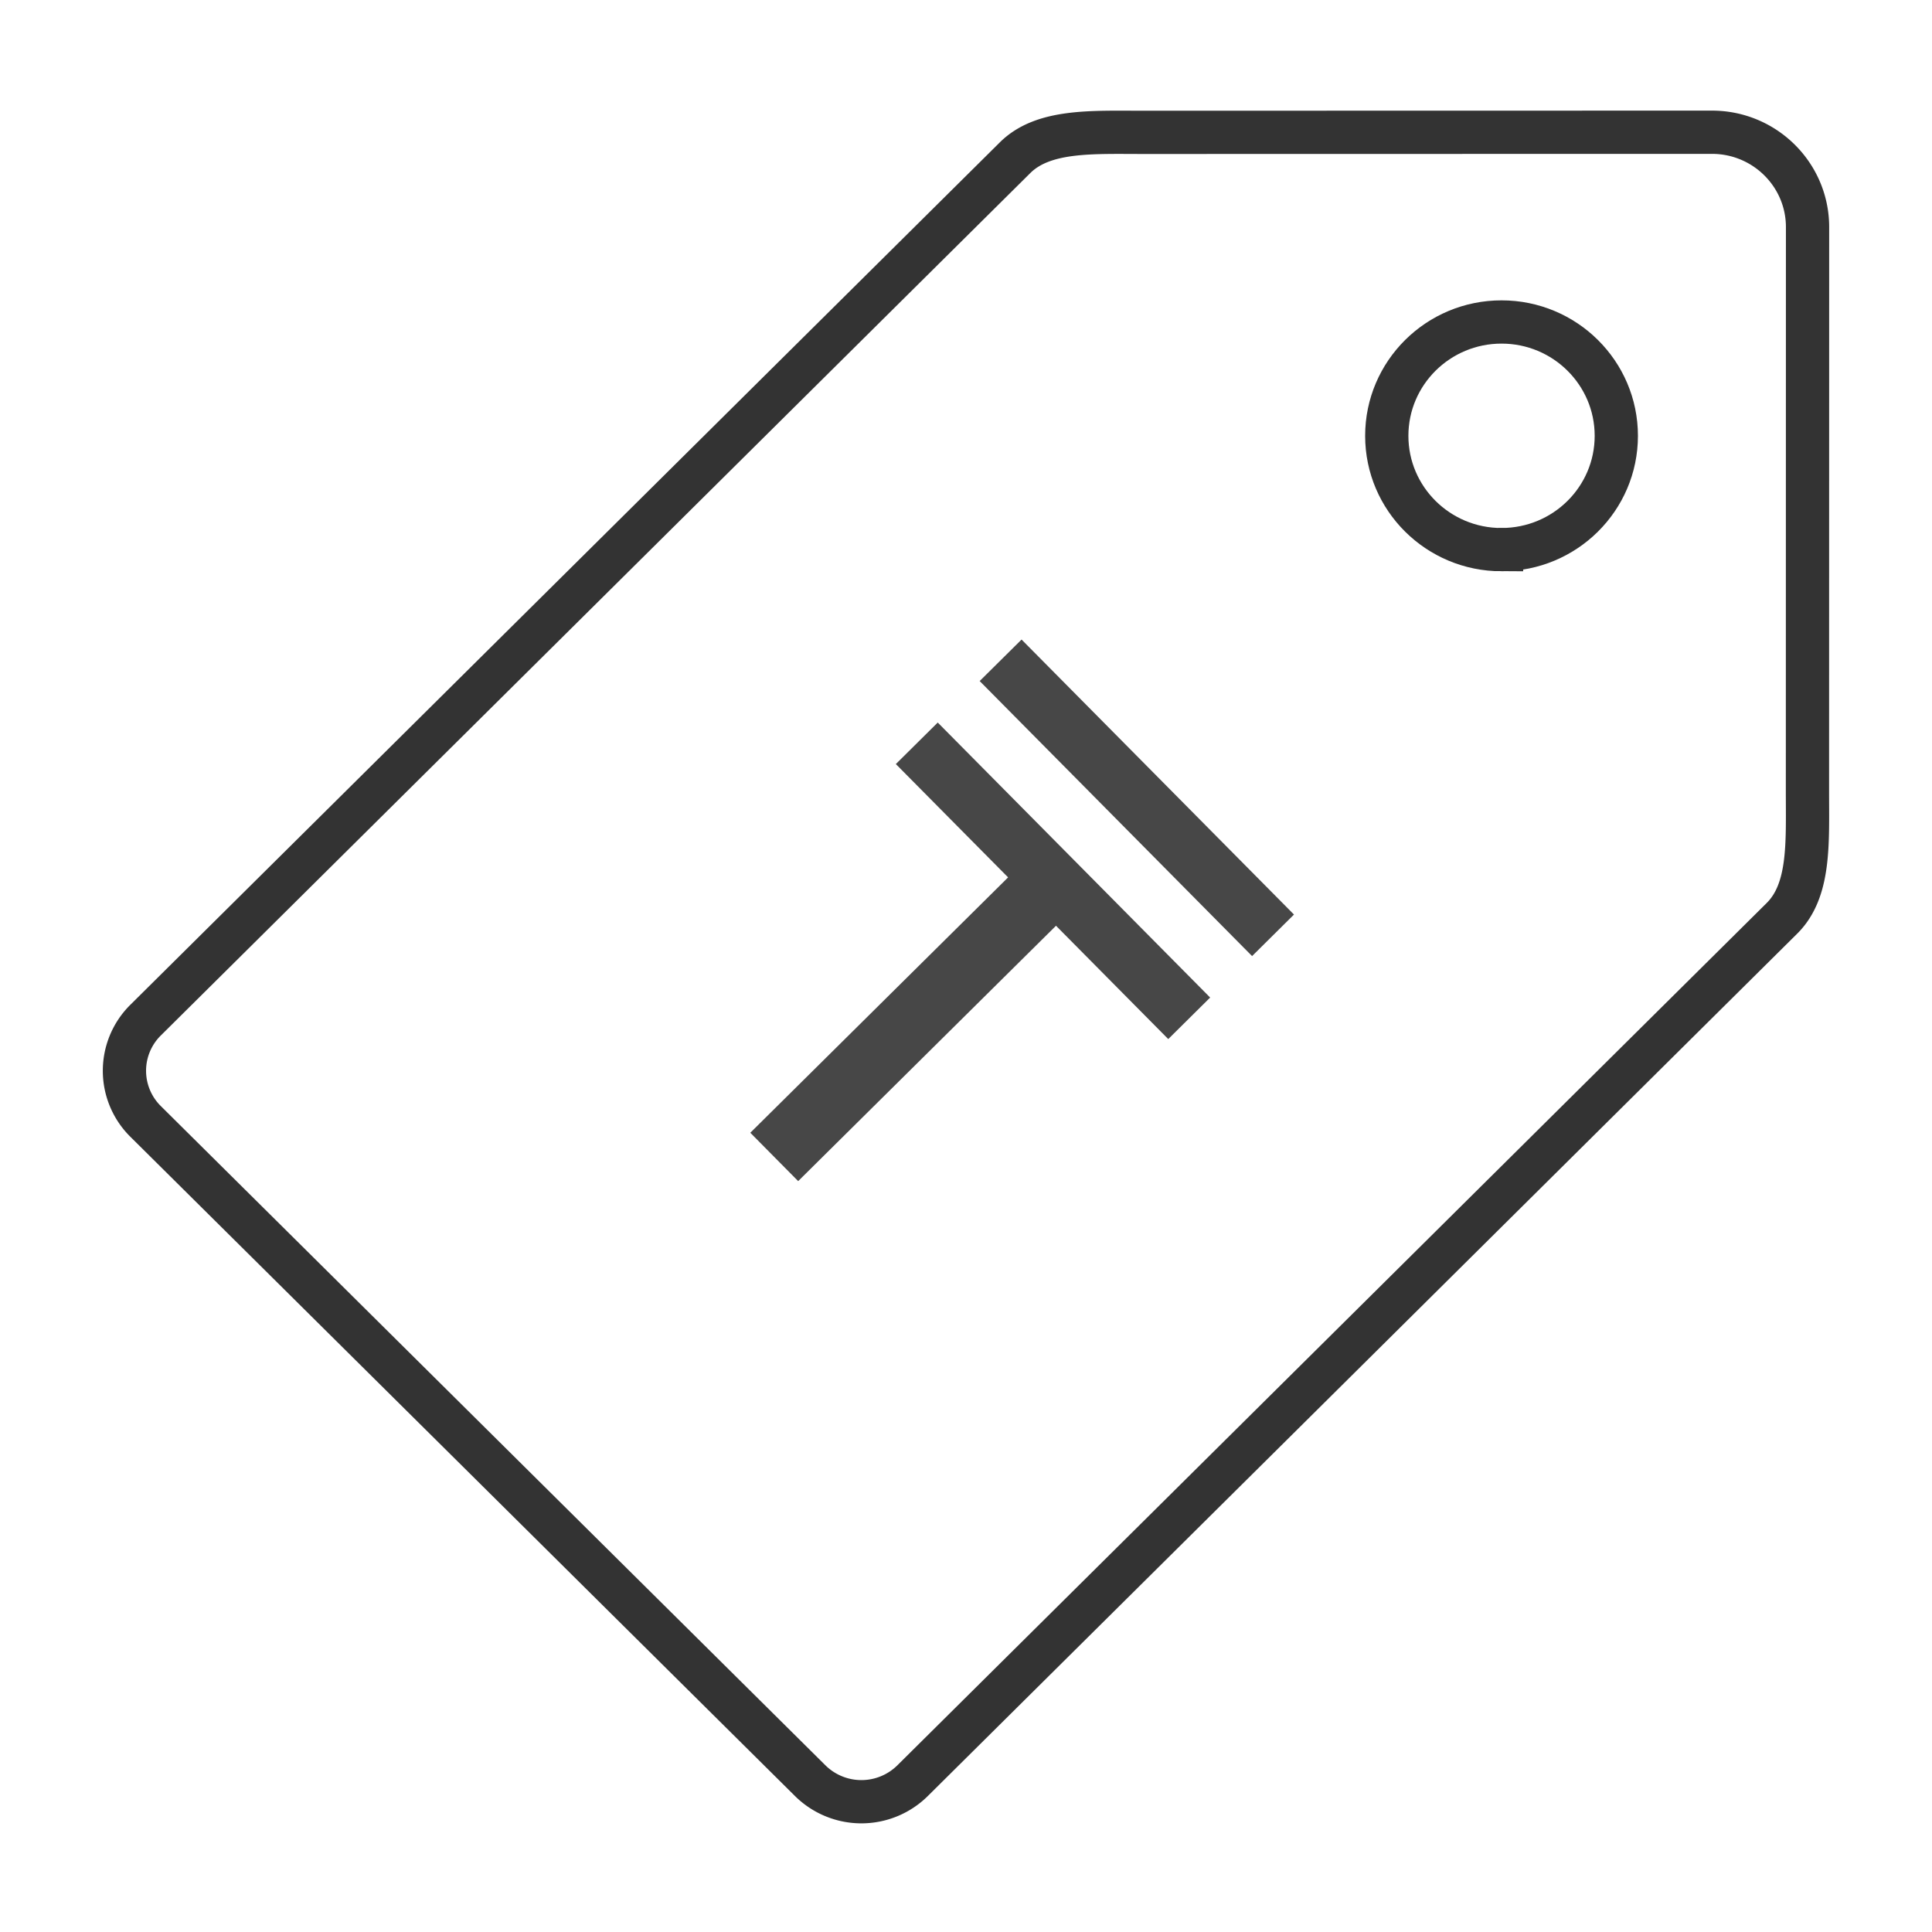 <svg width="67" height="67" viewBox="0 0 67 67" fill="none" xmlns="http://www.w3.org/2000/svg"><path d="M52.072 19.06c2.198 0 3.98-1.766 3.98-3.946s-1.782-3.948-3.98-3.948-3.98 1.767-3.98 3.948 1.782 3.947 3.98 3.947Z" stroke="#333" stroke-width="1.5" stroke-miterlimit="10" stroke-linecap="round"/><path d="M62.684 7.876c0-1.817-1.484-3.29-3.316-3.29l-19.734.004c-1.764 0-3.453-.093-4.432.879L5.052 35.374a2.47 2.47 0 0 0 0 3.519l23.047 22.861a2.524 2.524 0 0 0 3.547 0l30.15-29.907c.978-.97.885-2.606.885-4.395z" stroke="#333" stroke-width="1.5" stroke-miterlimit="10" stroke-linecap="round"/><path opacity=".9" d="m35.427 22.179 9.447 9.537-1.453 1.44-9.447-9.538zM27.68 40.96l-1.66-1.677 8.94-8.856-3.893-3.93 1.453-1.44 9.447 9.537-1.453 1.44-3.893-3.93z" fill="#333"/></svg>